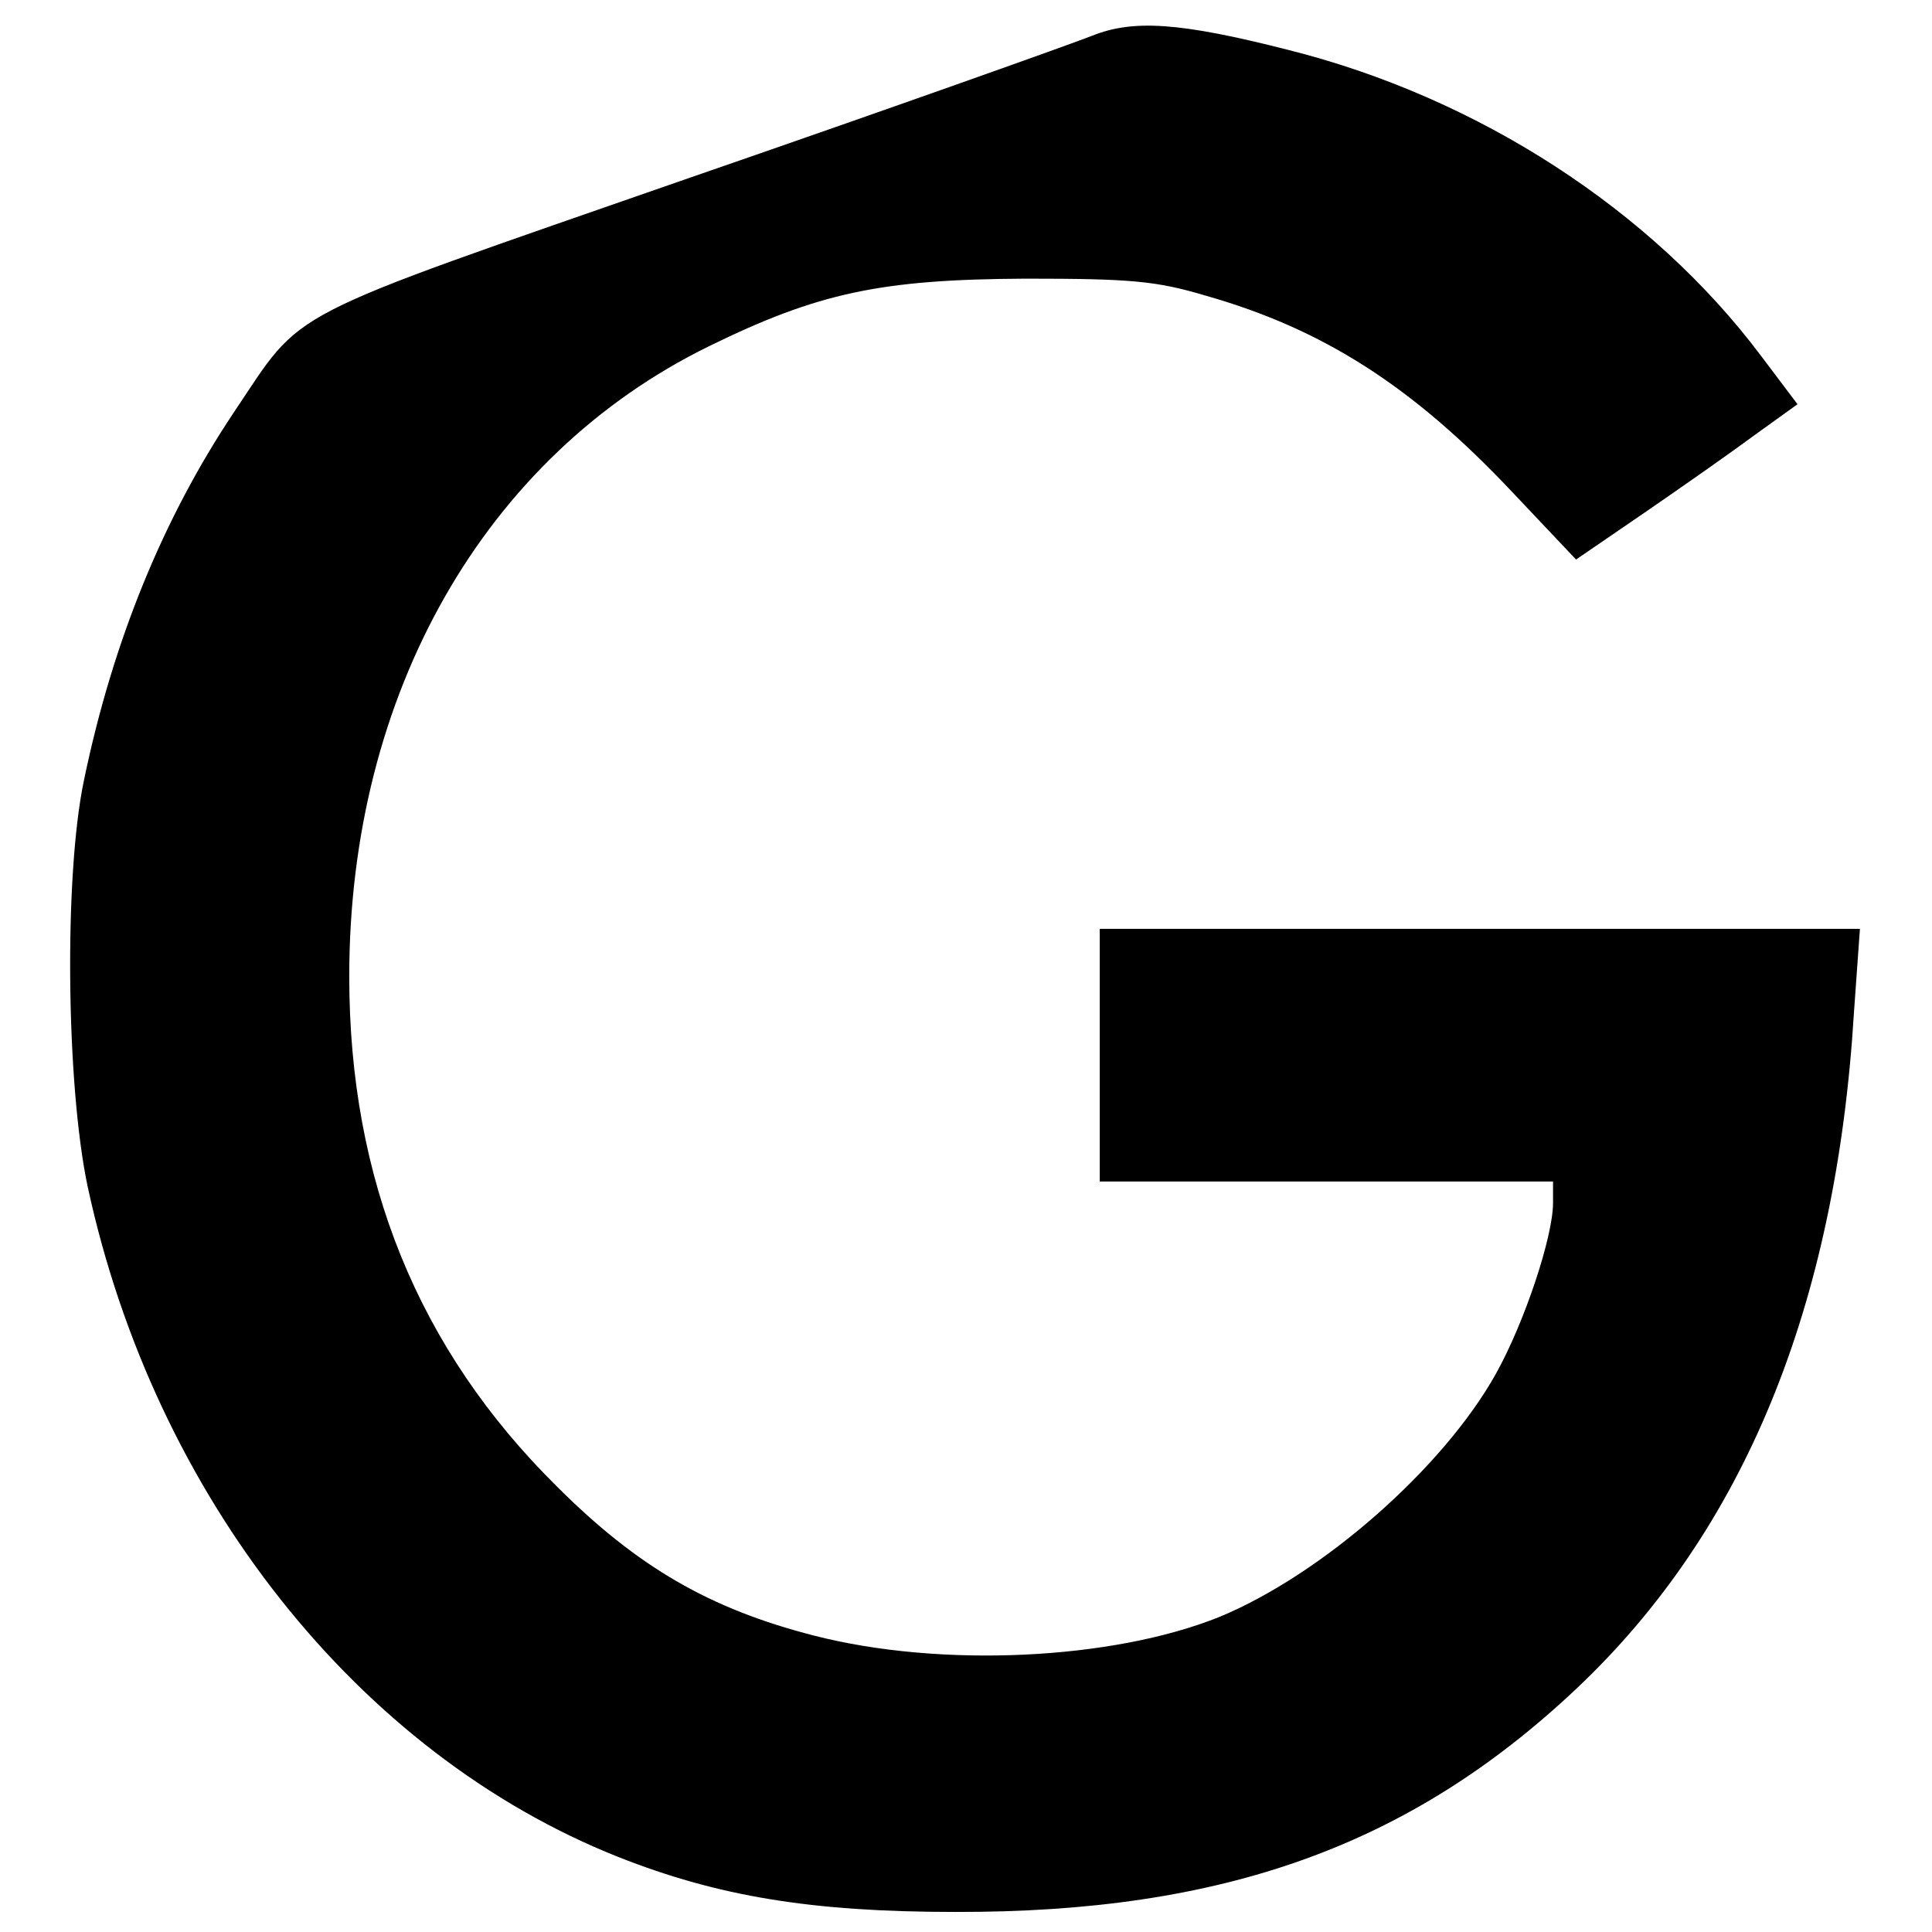 <?xml version="1.0" standalone="no"?>
<!DOCTYPE svg PUBLIC "-//W3C//DTD SVG 20010904//EN"
 "http://www.w3.org/TR/2001/REC-SVG-20010904/DTD/svg10.dtd">
<svg version="1.0" xmlns="http://www.w3.org/2000/svg"
 width="260pt" height="260pt" viewBox="0 0 260 260"
 preserveAspectRatio="xMidYMid meet">
<g transform="translate(0,260) scale(0.1,-0.1)"
fill="#000000" stroke="none">
<path d="M1470 2552 c-25 -10 -269 -97 -544 -192 -557 -194 -515 -172 -612
-316 -94 -141 -162 -306 -201 -494 -27 -128 -24 -410 5 -547 90 -417 364 -763
714 -902 134 -53 260 -74 453 -74 361 -1 612 89 836 300 226 213 350 515 374
911 l8 112 -512 0 -511 0 0 -170 0 -170 305 0 305 0 0 -29 c0 -45 -38 -160
-77 -230 -71 -127 -234 -270 -372 -327 -144 -58 -375 -69 -546 -25 -140 36
-237 92 -346 201 -186 184 -279 412 -279 686 0 380 182 700 484 848 147 72
231 90 426 91 142 0 176 -3 243 -23 158 -45 278 -122 411 -263 l87 -92 92 63
c51 35 118 82 149 105 l57 41 -49 65 c-147 196 -381 348 -637 412 -145 37
-208 41 -263 19z"/>
</g>
</svg>
